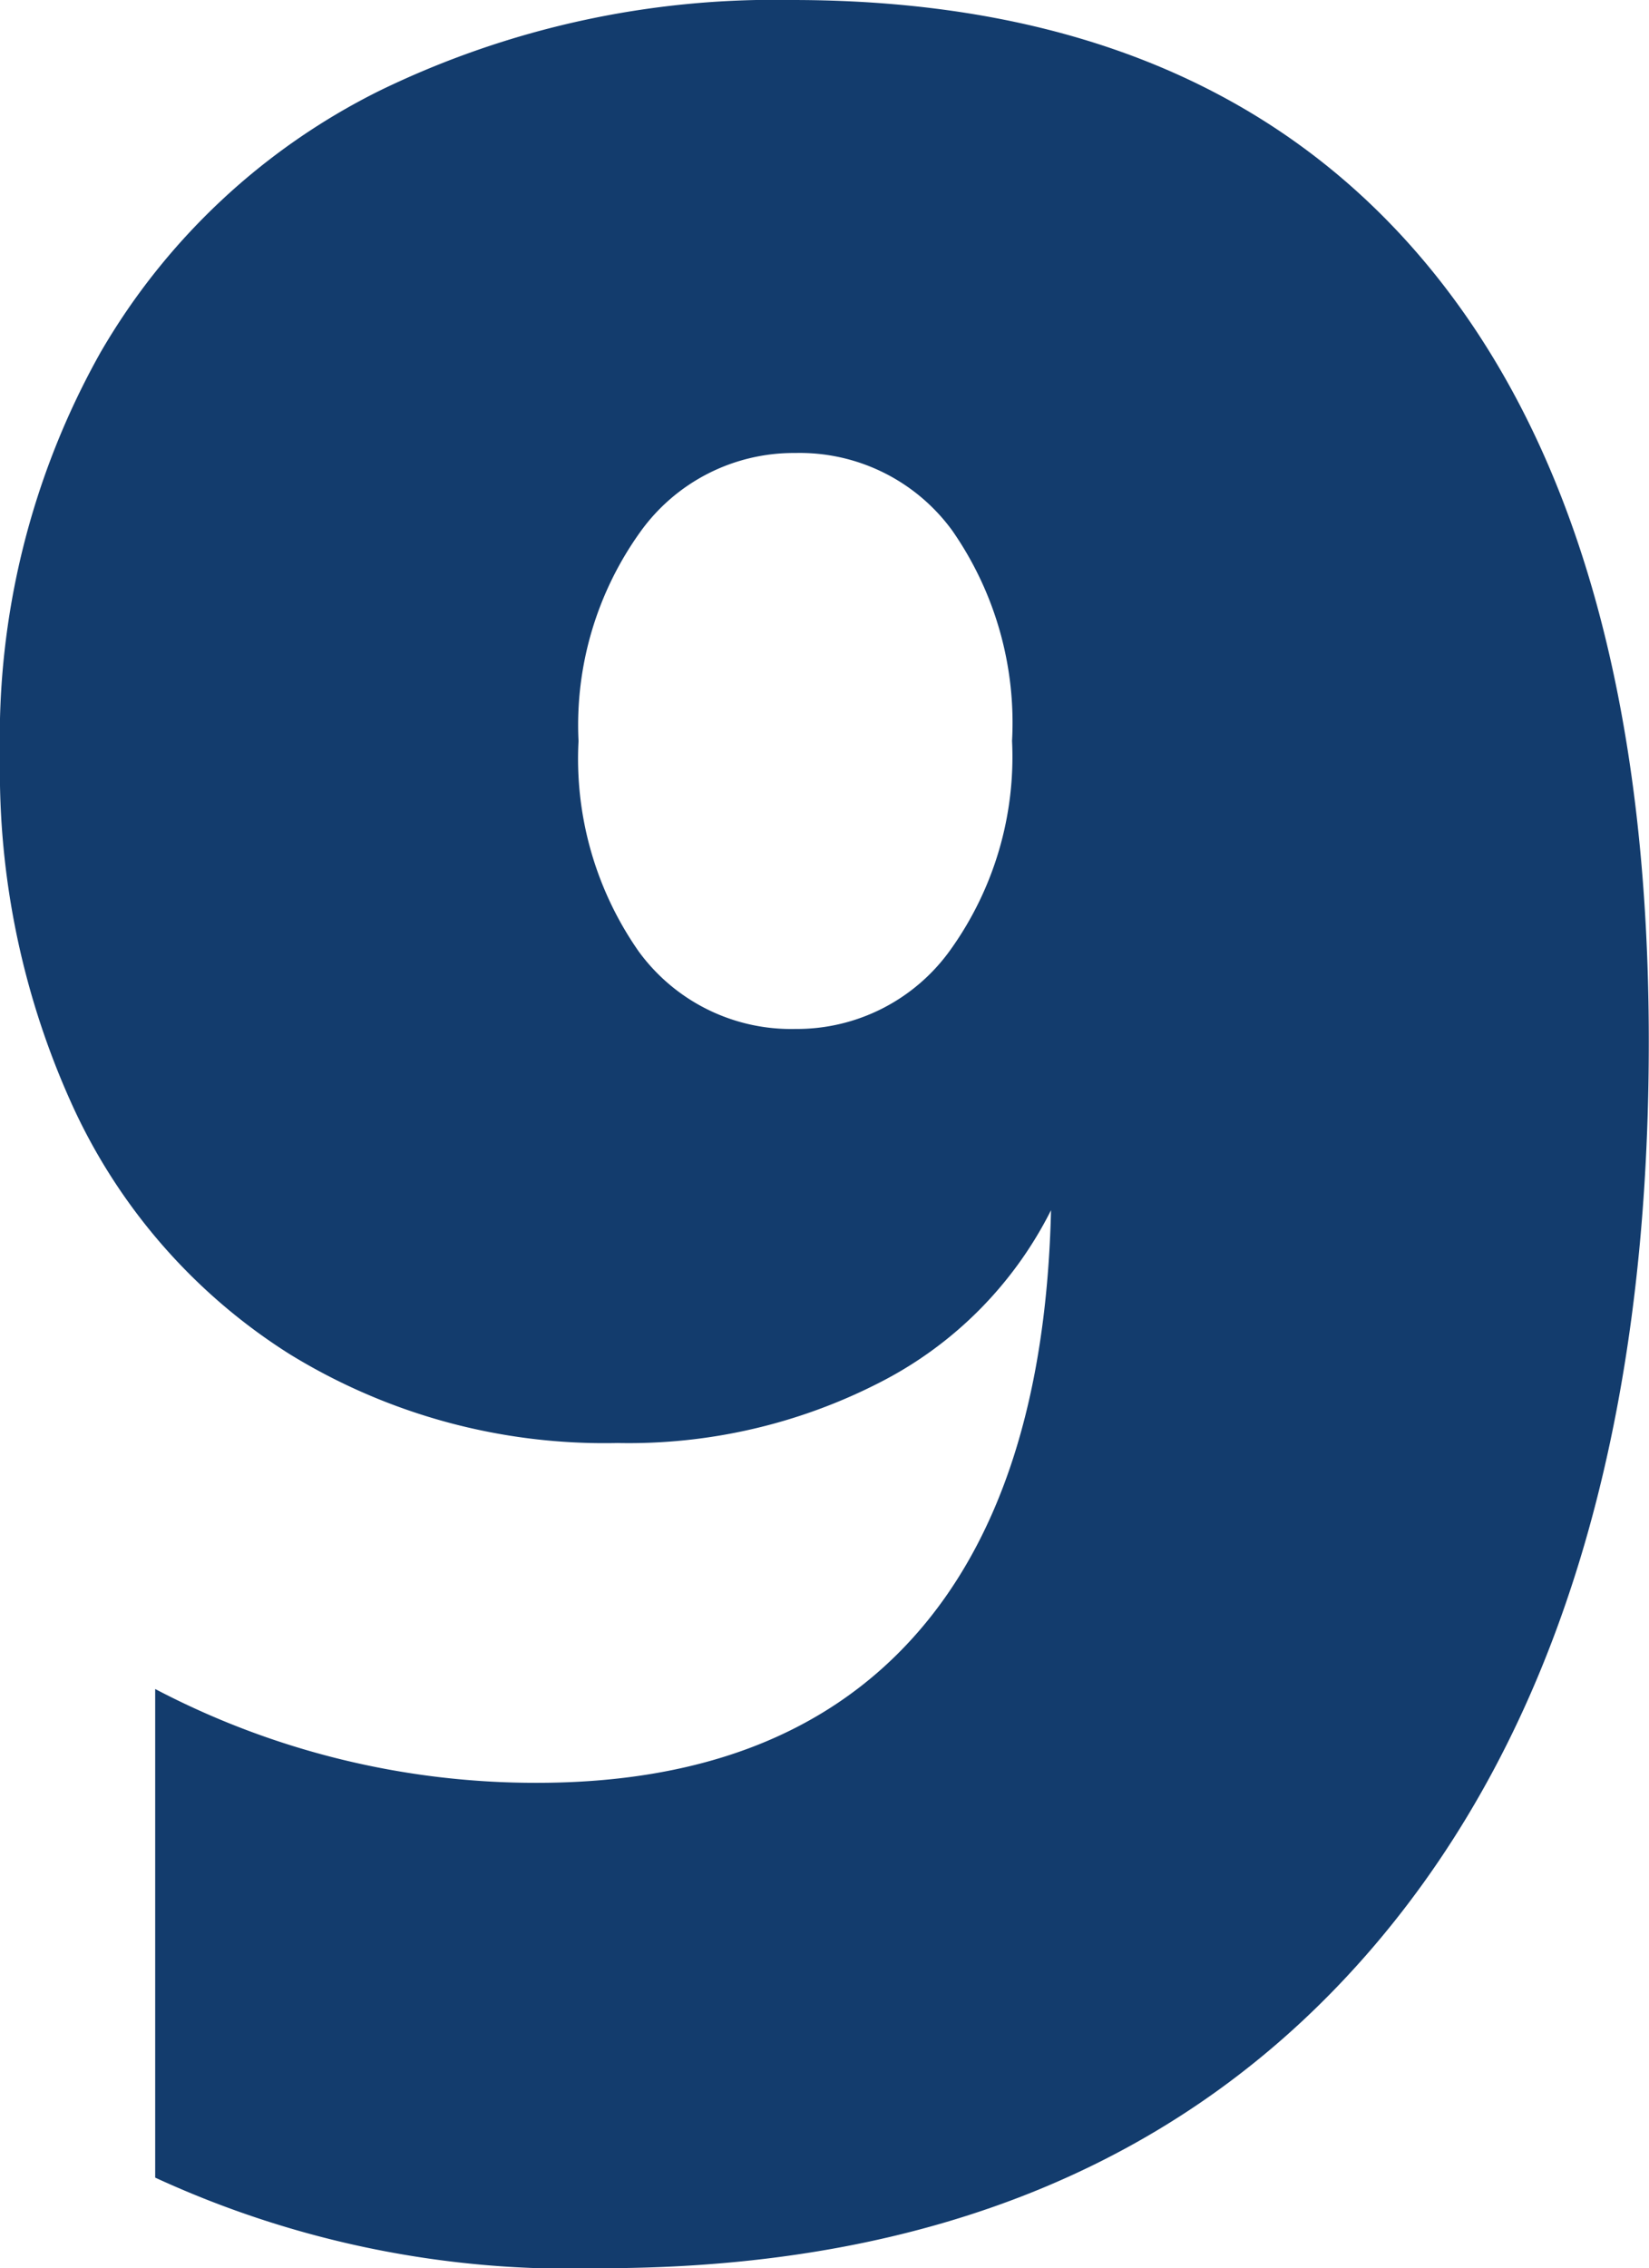 <svg xmlns="http://www.w3.org/2000/svg" width="31.186" height="42.866" viewBox="0 0 31.186 42.866"><path d="M16.2-42.071q7.888,0,12.047,5.045t4.158,14.645q0,11.007-5.2,17.091T12.6.795A18.749,18.749,0,0,1,4.158-.917v-9.234a15.48,15.48,0,0,0,7.216,1.773q4.647,0,7.124-2.752T21.1-19.2a7.359,7.359,0,0,1-3.21,3.241A10.4,10.4,0,0,1,12.9-14.8,11.367,11.367,0,0,1,6.7-16.48,10.917,10.917,0,0,1,2.629-21.1a15.238,15.238,0,0,1-1.406-6.665,14.87,14.87,0,0,1,1.9-7.644,12.537,12.537,0,0,1,5.289-4.953A17.079,17.079,0,0,1,16.2-42.071Zm.061,8.561a3.568,3.568,0,0,0-2.935,1.5,6.259,6.259,0,0,0-1.162,3.944A6.352,6.352,0,0,0,13.3-24.093a3.568,3.568,0,0,0,2.966,1.468,3.568,3.568,0,0,0,2.935-1.5,6.259,6.259,0,0,0,1.162-3.944,6.352,6.352,0,0,0-1.131-3.975A3.568,3.568,0,0,0,16.266-33.51Z" transform="translate(-1.223 42.071)" fill="#133c6d"/></svg>